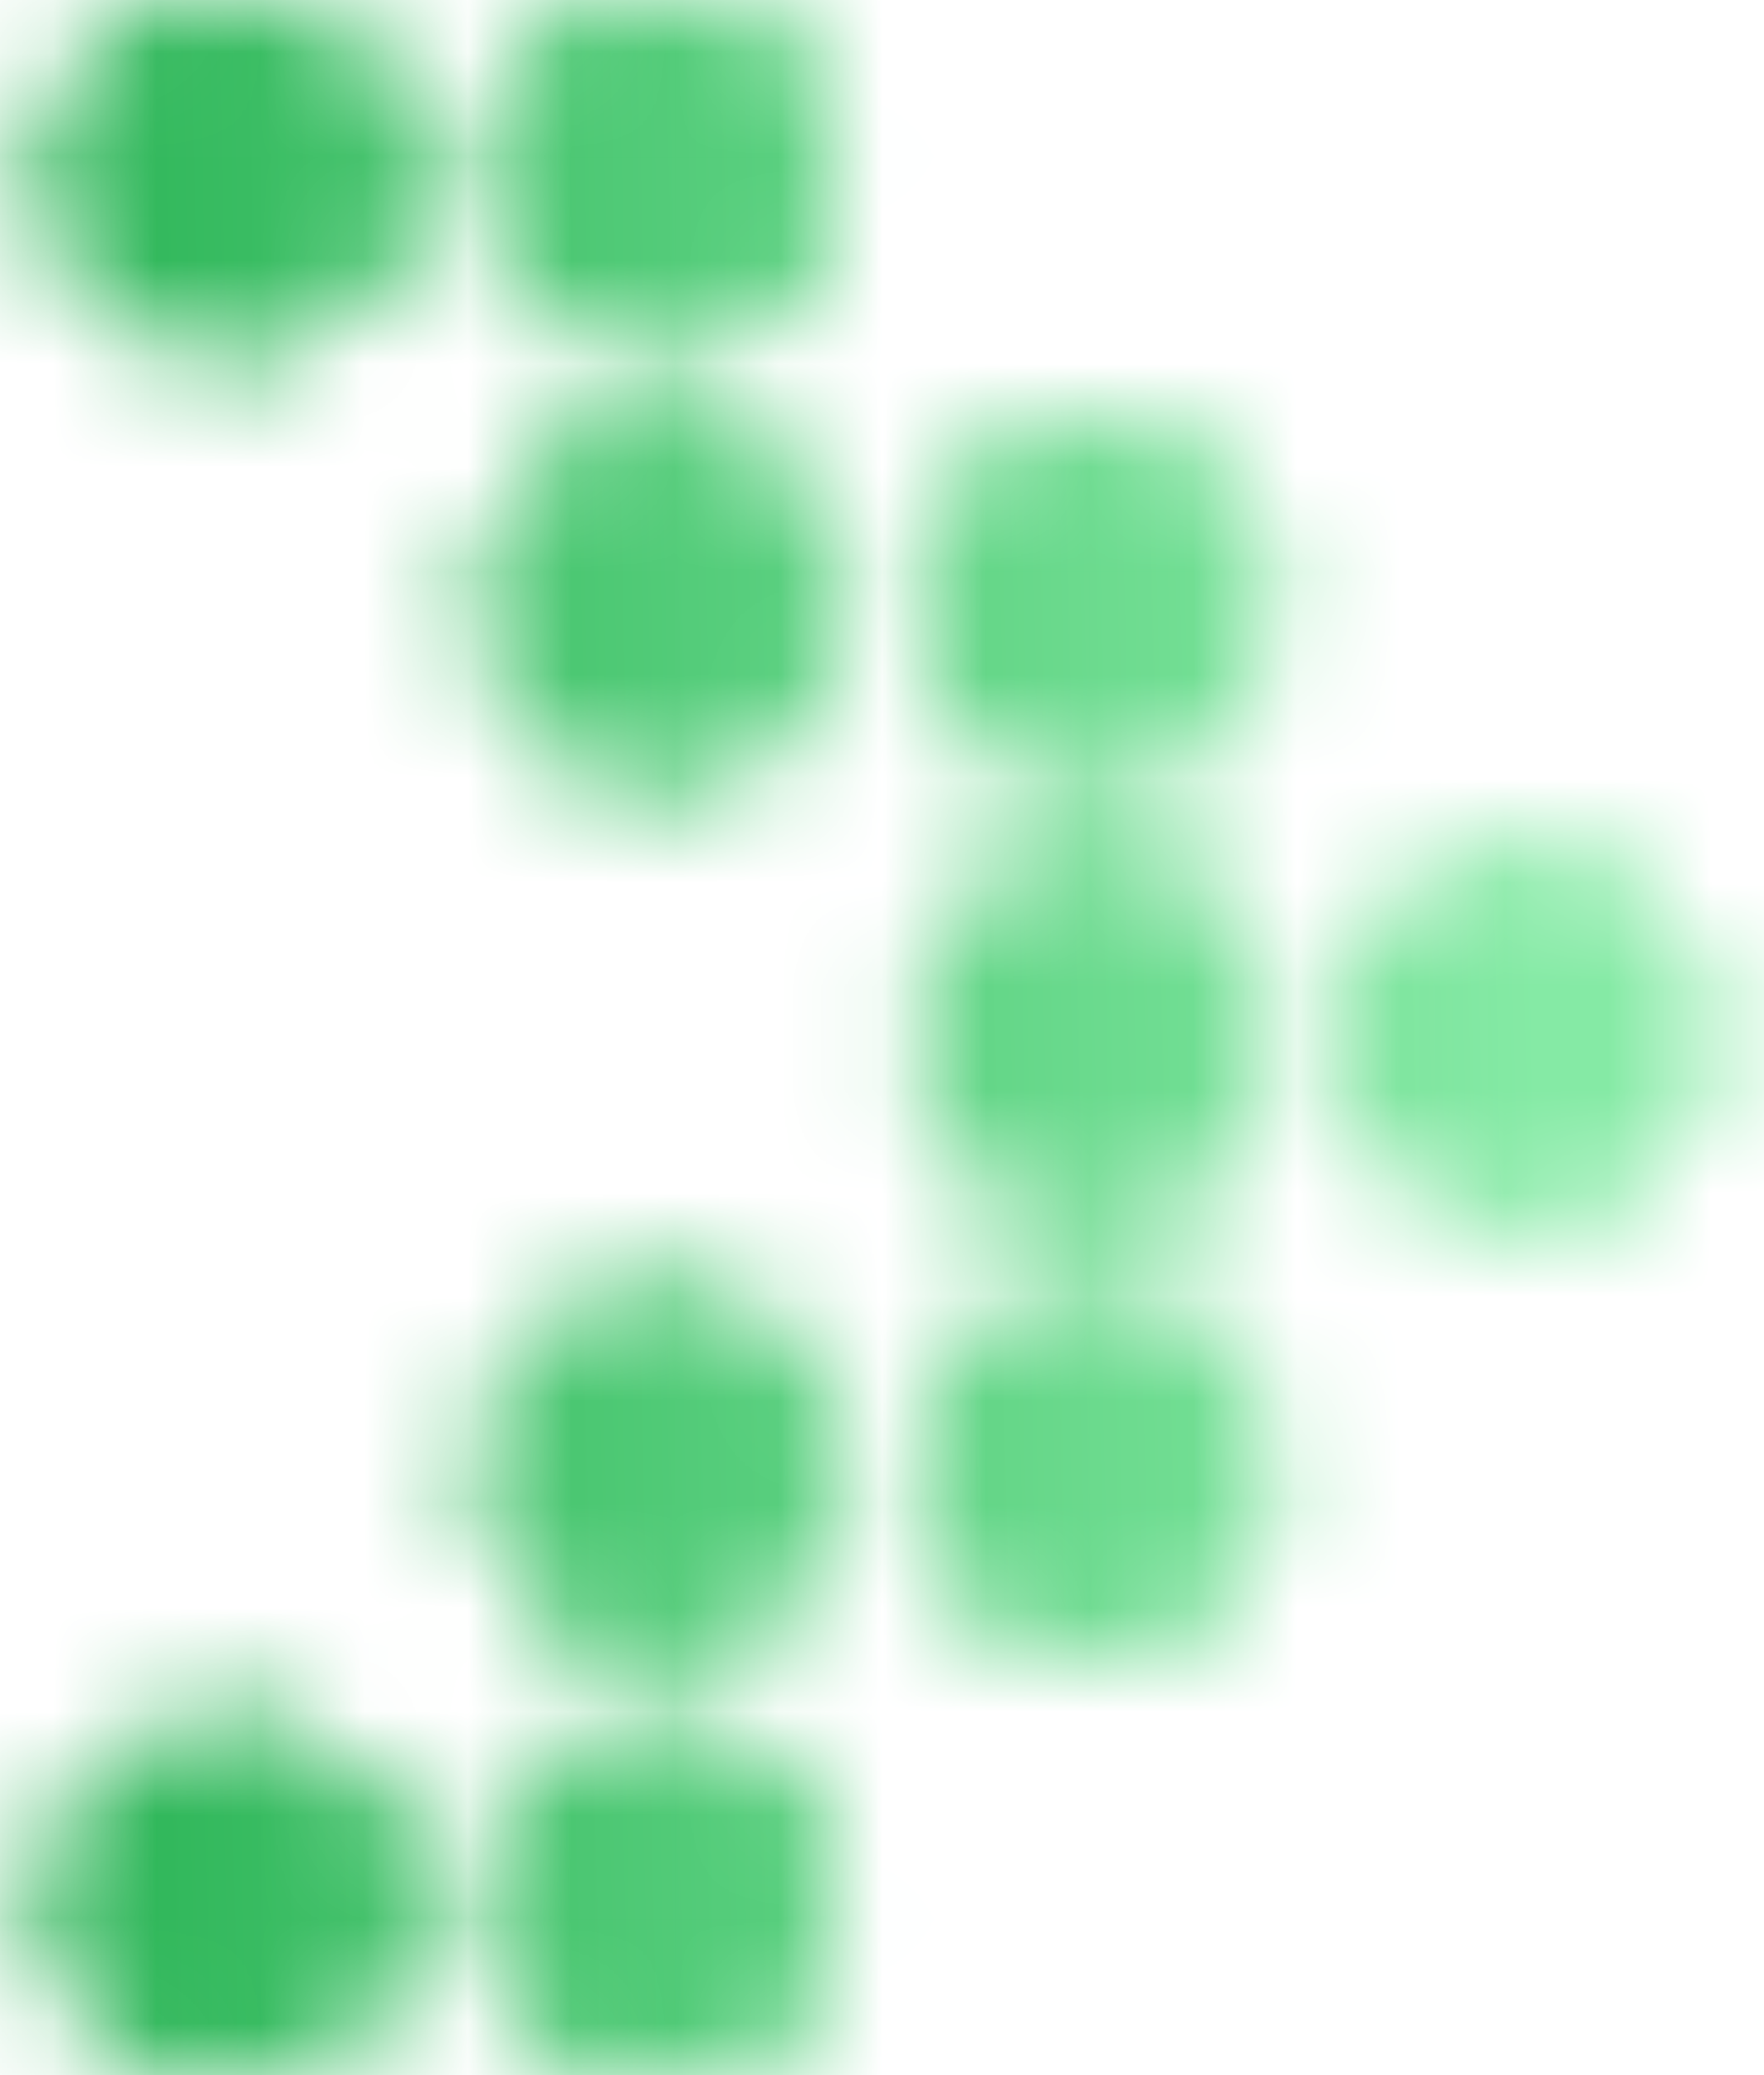 <svg width="17" height="20" viewBox="0 0 17 20" fill="none" xmlns="http://www.w3.org/2000/svg">
<mask id="mask0_4691_336" style="mask-type:alpha" maskUnits="userSpaceOnUse" x="0" y="0" width="17" height="20">
<circle cx="2.204" cy="1.667" r="1.667" fill="#02324F"/>
<circle cx="2.204" cy="1.667" r="1.667" fill="url(#paint0_linear_4691_336)"/>
<circle cx="1.667" cy="1.667" r="1.667" transform="matrix(-1 0 0 1 12.203 12.5)" fill="#02324F"/>
<circle cx="1.667" cy="1.667" r="1.667" transform="matrix(-1 0 0 1 12.203 12.5)" fill="url(#paint1_linear_4691_336)"/>
<circle cx="6.37" cy="5.833" r="1.667" fill="#02324F"/>
<circle cx="6.37" cy="5.833" r="1.667" fill="url(#paint2_linear_4691_336)"/>
<circle cx="1.667" cy="1.667" r="1.667" transform="matrix(-1 0 0 1 8.037 16.667)" fill="#02324F"/>
<circle cx="1.667" cy="1.667" r="1.667" transform="matrix(-1 0 0 1 8.037 16.667)" fill="url(#paint3_linear_4691_336)"/>
<circle cx="10.538" cy="10" r="1.667" fill="#02324F"/>
<circle cx="10.538" cy="10" r="1.667" fill="url(#paint4_linear_4691_336)"/>
<circle cx="6.37" cy="1.667" r="1.667" fill="#02324F"/>
<circle cx="6.37" cy="1.667" r="1.667" fill="url(#paint5_linear_4691_336)"/>
<circle cx="1.667" cy="1.667" r="1.667" transform="matrix(-1 0 0 1 8.037 12.5)" fill="#02324F"/>
<circle cx="1.667" cy="1.667" r="1.667" transform="matrix(-1 0 0 1 8.037 12.5)" fill="url(#paint6_linear_4691_336)"/>
<circle cx="10.538" cy="5.833" r="1.667" fill="#02324F"/>
<circle cx="10.538" cy="5.833" r="1.667" fill="url(#paint7_linear_4691_336)"/>
<circle cx="1.667" cy="1.667" r="1.667" transform="matrix(-1 0 0 1 3.871 16.667)" fill="#02324F"/>
<circle cx="1.667" cy="1.667" r="1.667" transform="matrix(-1 0 0 1 3.871 16.667)" fill="url(#paint8_linear_4691_336)"/>
<circle cx="14.704" cy="10" r="1.667" fill="#02324F"/>
<circle cx="14.704" cy="10" r="1.667" fill="url(#paint9_linear_4691_336)"/>
</mask>
<g mask="url(#mask0_4691_336)">
<rect x="-5.297" y="-3.333" width="25.833" height="26.667" fill="url(#paint10_linear_4691_336)"/>
</g>
<defs>
<linearGradient id="paint0_linear_4691_336" x1="2.204" y1="2.227" x2="2.204" y2="3.333" gradientUnits="userSpaceOnUse">
<stop stop-color="#85EAA5"/>
<stop offset="1" stop-color="#009A30"/>
</linearGradient>
<linearGradient id="paint1_linear_4691_336" x1="1.667" y1="2.227" x2="1.667" y2="3.333" gradientUnits="userSpaceOnUse">
<stop stop-color="#85EAA5"/>
<stop offset="1" stop-color="#009A30"/>
</linearGradient>
<linearGradient id="paint2_linear_4691_336" x1="6.37" y1="6.394" x2="6.37" y2="7.5" gradientUnits="userSpaceOnUse">
<stop stop-color="#85EAA5"/>
<stop offset="1" stop-color="#009A30"/>
</linearGradient>
<linearGradient id="paint3_linear_4691_336" x1="1.667" y1="2.227" x2="1.667" y2="3.333" gradientUnits="userSpaceOnUse">
<stop stop-color="#85EAA5"/>
<stop offset="1" stop-color="#009A30"/>
</linearGradient>
<linearGradient id="paint4_linear_4691_336" x1="10.538" y1="10.561" x2="10.538" y2="11.667" gradientUnits="userSpaceOnUse">
<stop stop-color="#85EAA5"/>
<stop offset="1" stop-color="#009A30"/>
</linearGradient>
<linearGradient id="paint5_linear_4691_336" x1="6.37" y1="2.227" x2="6.37" y2="3.333" gradientUnits="userSpaceOnUse">
<stop stop-color="#85EAA5"/>
<stop offset="1" stop-color="#009A30"/>
</linearGradient>
<linearGradient id="paint6_linear_4691_336" x1="1.667" y1="2.227" x2="1.667" y2="3.333" gradientUnits="userSpaceOnUse">
<stop stop-color="#85EAA5"/>
<stop offset="1" stop-color="#009A30"/>
</linearGradient>
<linearGradient id="paint7_linear_4691_336" x1="10.538" y1="6.394" x2="10.538" y2="7.5" gradientUnits="userSpaceOnUse">
<stop stop-color="#85EAA5"/>
<stop offset="1" stop-color="#009A30"/>
</linearGradient>
<linearGradient id="paint8_linear_4691_336" x1="1.667" y1="2.227" x2="1.667" y2="3.333" gradientUnits="userSpaceOnUse">
<stop stop-color="#85EAA5"/>
<stop offset="1" stop-color="#009A30"/>
</linearGradient>
<linearGradient id="paint9_linear_4691_336" x1="14.704" y1="10.561" x2="14.704" y2="11.667" gradientUnits="userSpaceOnUse">
<stop stop-color="#85EAA5"/>
<stop offset="1" stop-color="#009A30"/>
</linearGradient>
<linearGradient id="paint10_linear_4691_336" x1="15.036" y1="18.5" x2="-6.464" y2="19" gradientUnits="userSpaceOnUse">
<stop stop-color="#85EAA5"/>
<stop offset="1" stop-color="#009A30"/>
</linearGradient>
</defs>
</svg>
